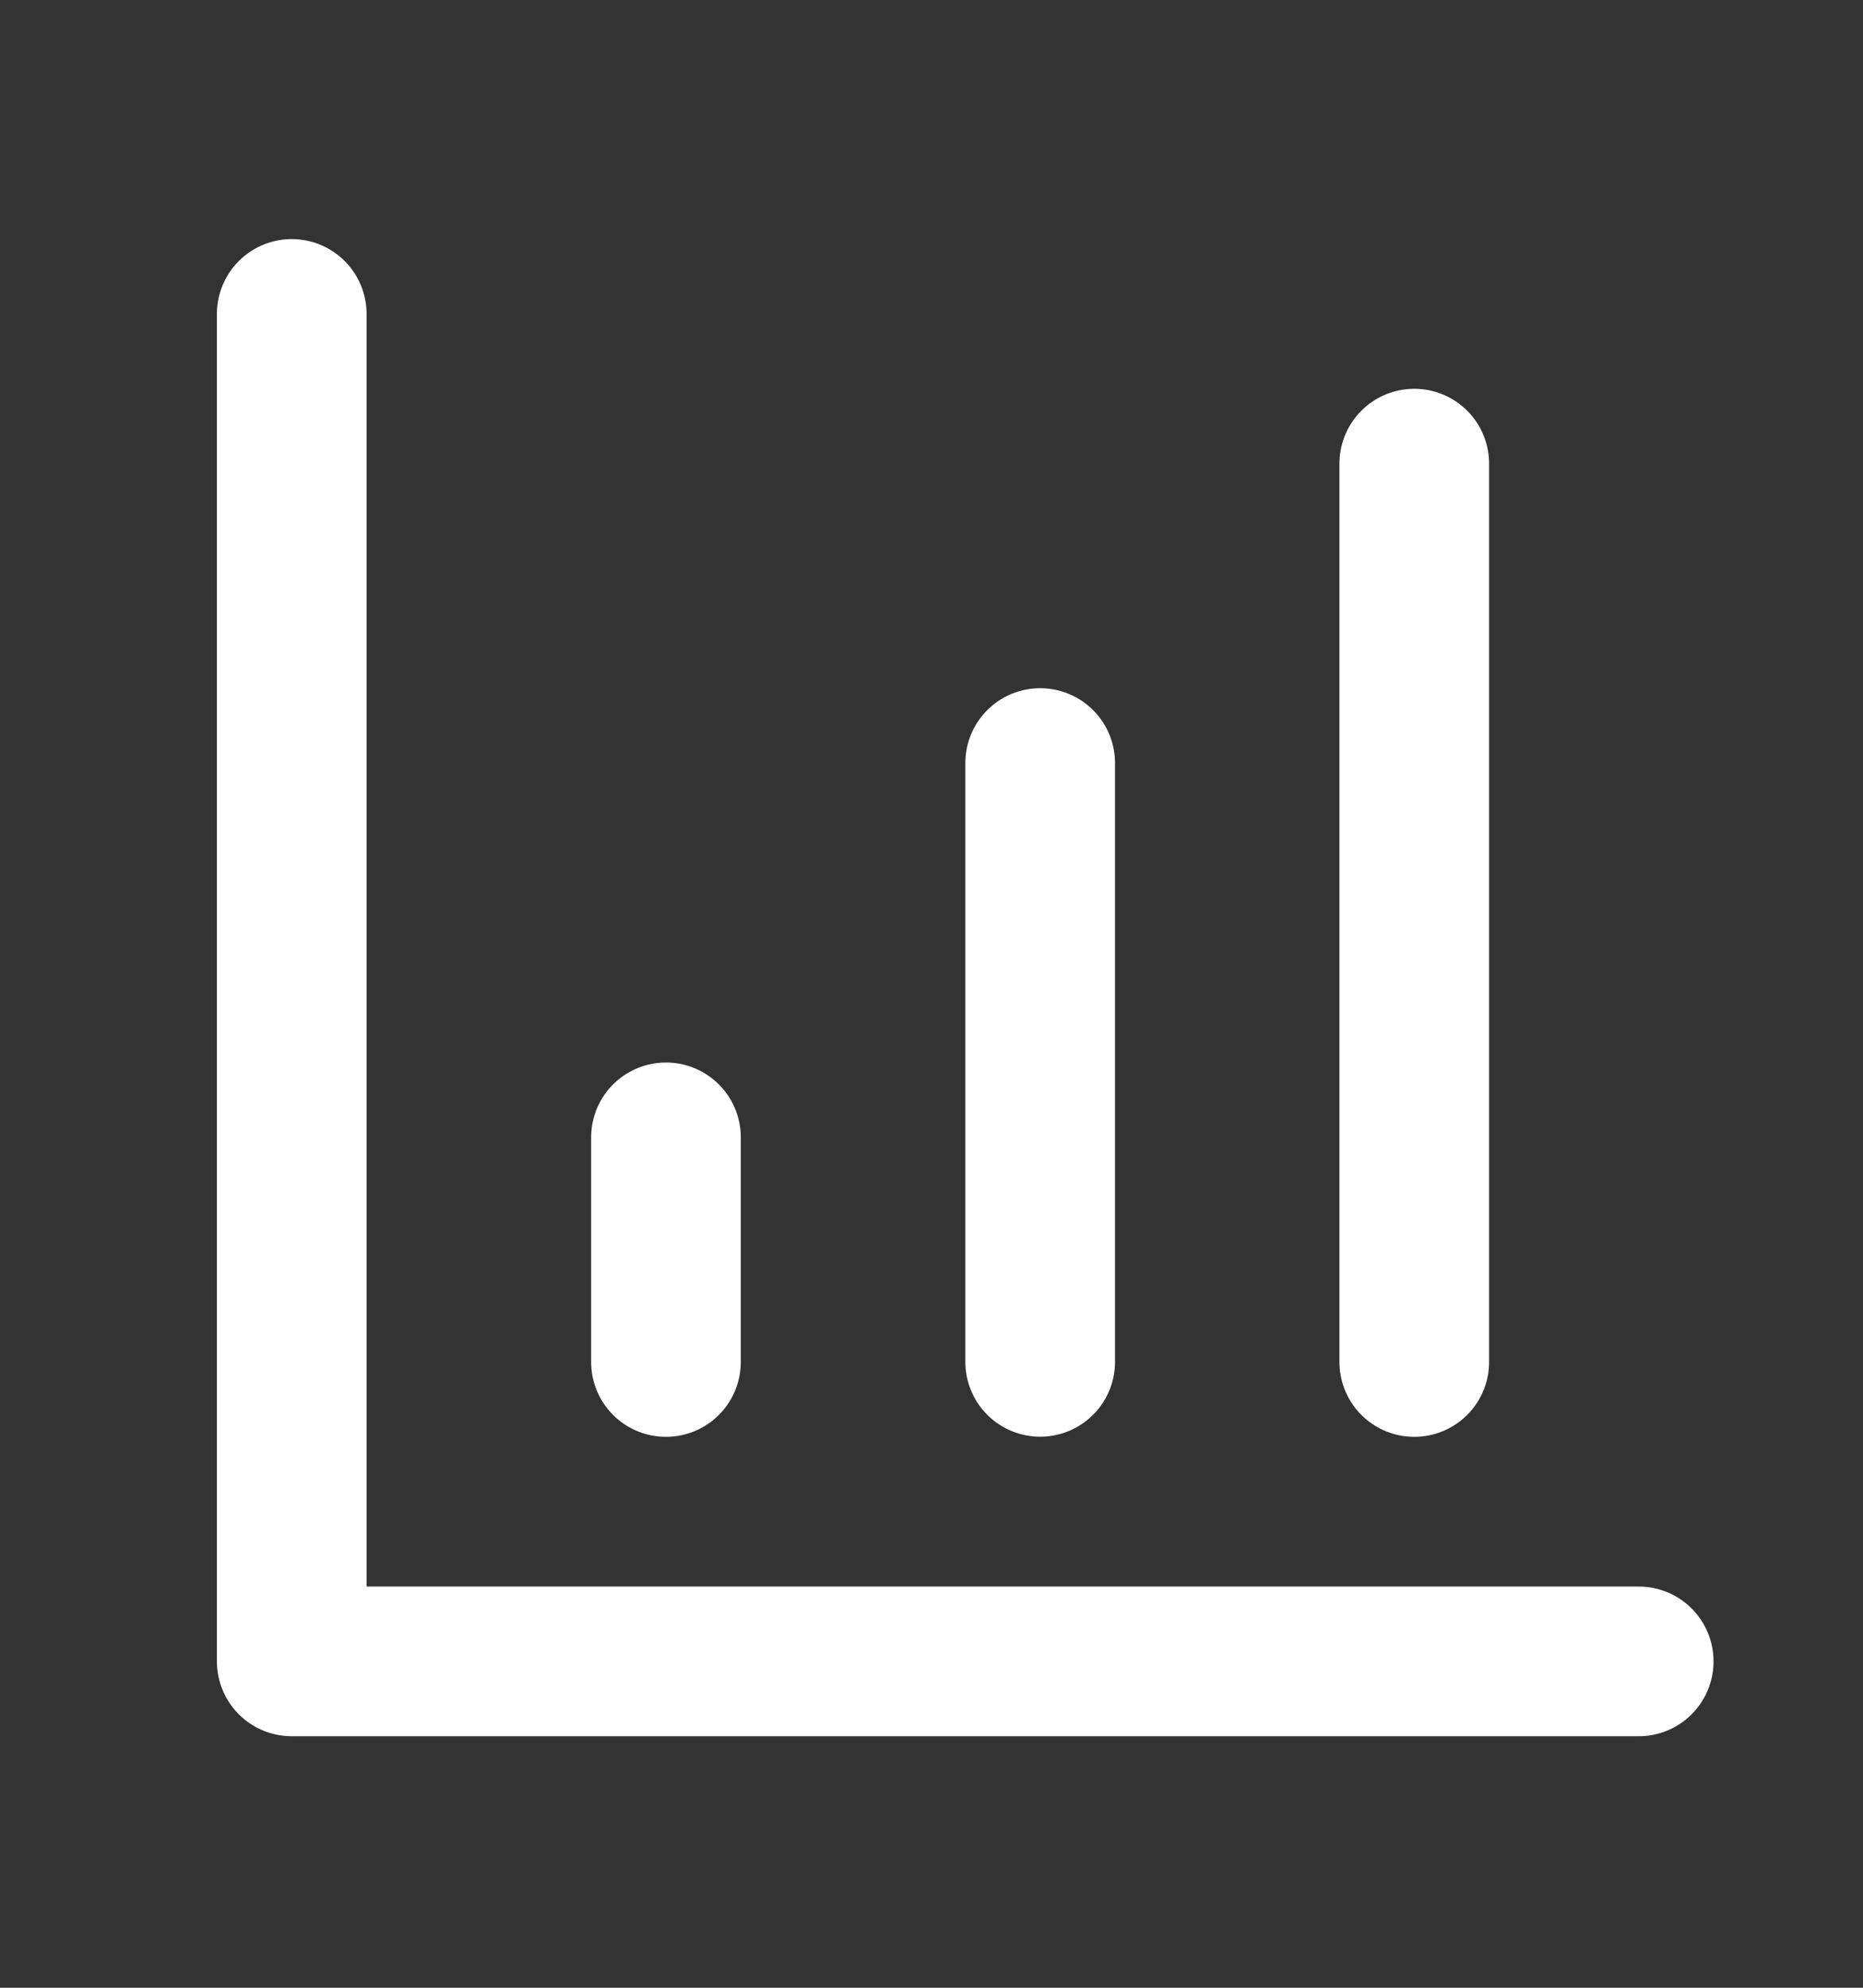 <svg width="15" height="16" viewBox="0 0 15 16" fill="none" xmlns="http://www.w3.org/2000/svg">
<rect x="0" y="0" width="15" height="16" fill="#333333" stroke="none"/>
<path d="M2.349 2.527V13.373H13.194" stroke="white" stroke-width="1.205" stroke-linecap="round" stroke-linejoin="round"/>
<path d="M8.375 10.962V6.142" stroke="white" stroke-width="1.205" stroke-linecap="round" stroke-linejoin="round"/>
<path d="M11.387 10.963V3.732" stroke="white" stroke-width="1.205" stroke-linecap="round" stroke-linejoin="round"/>
<path d="M5.362 10.963V9.155" stroke="white" stroke-width="1.205" stroke-linecap="round" stroke-linejoin="round"/>
</svg>
